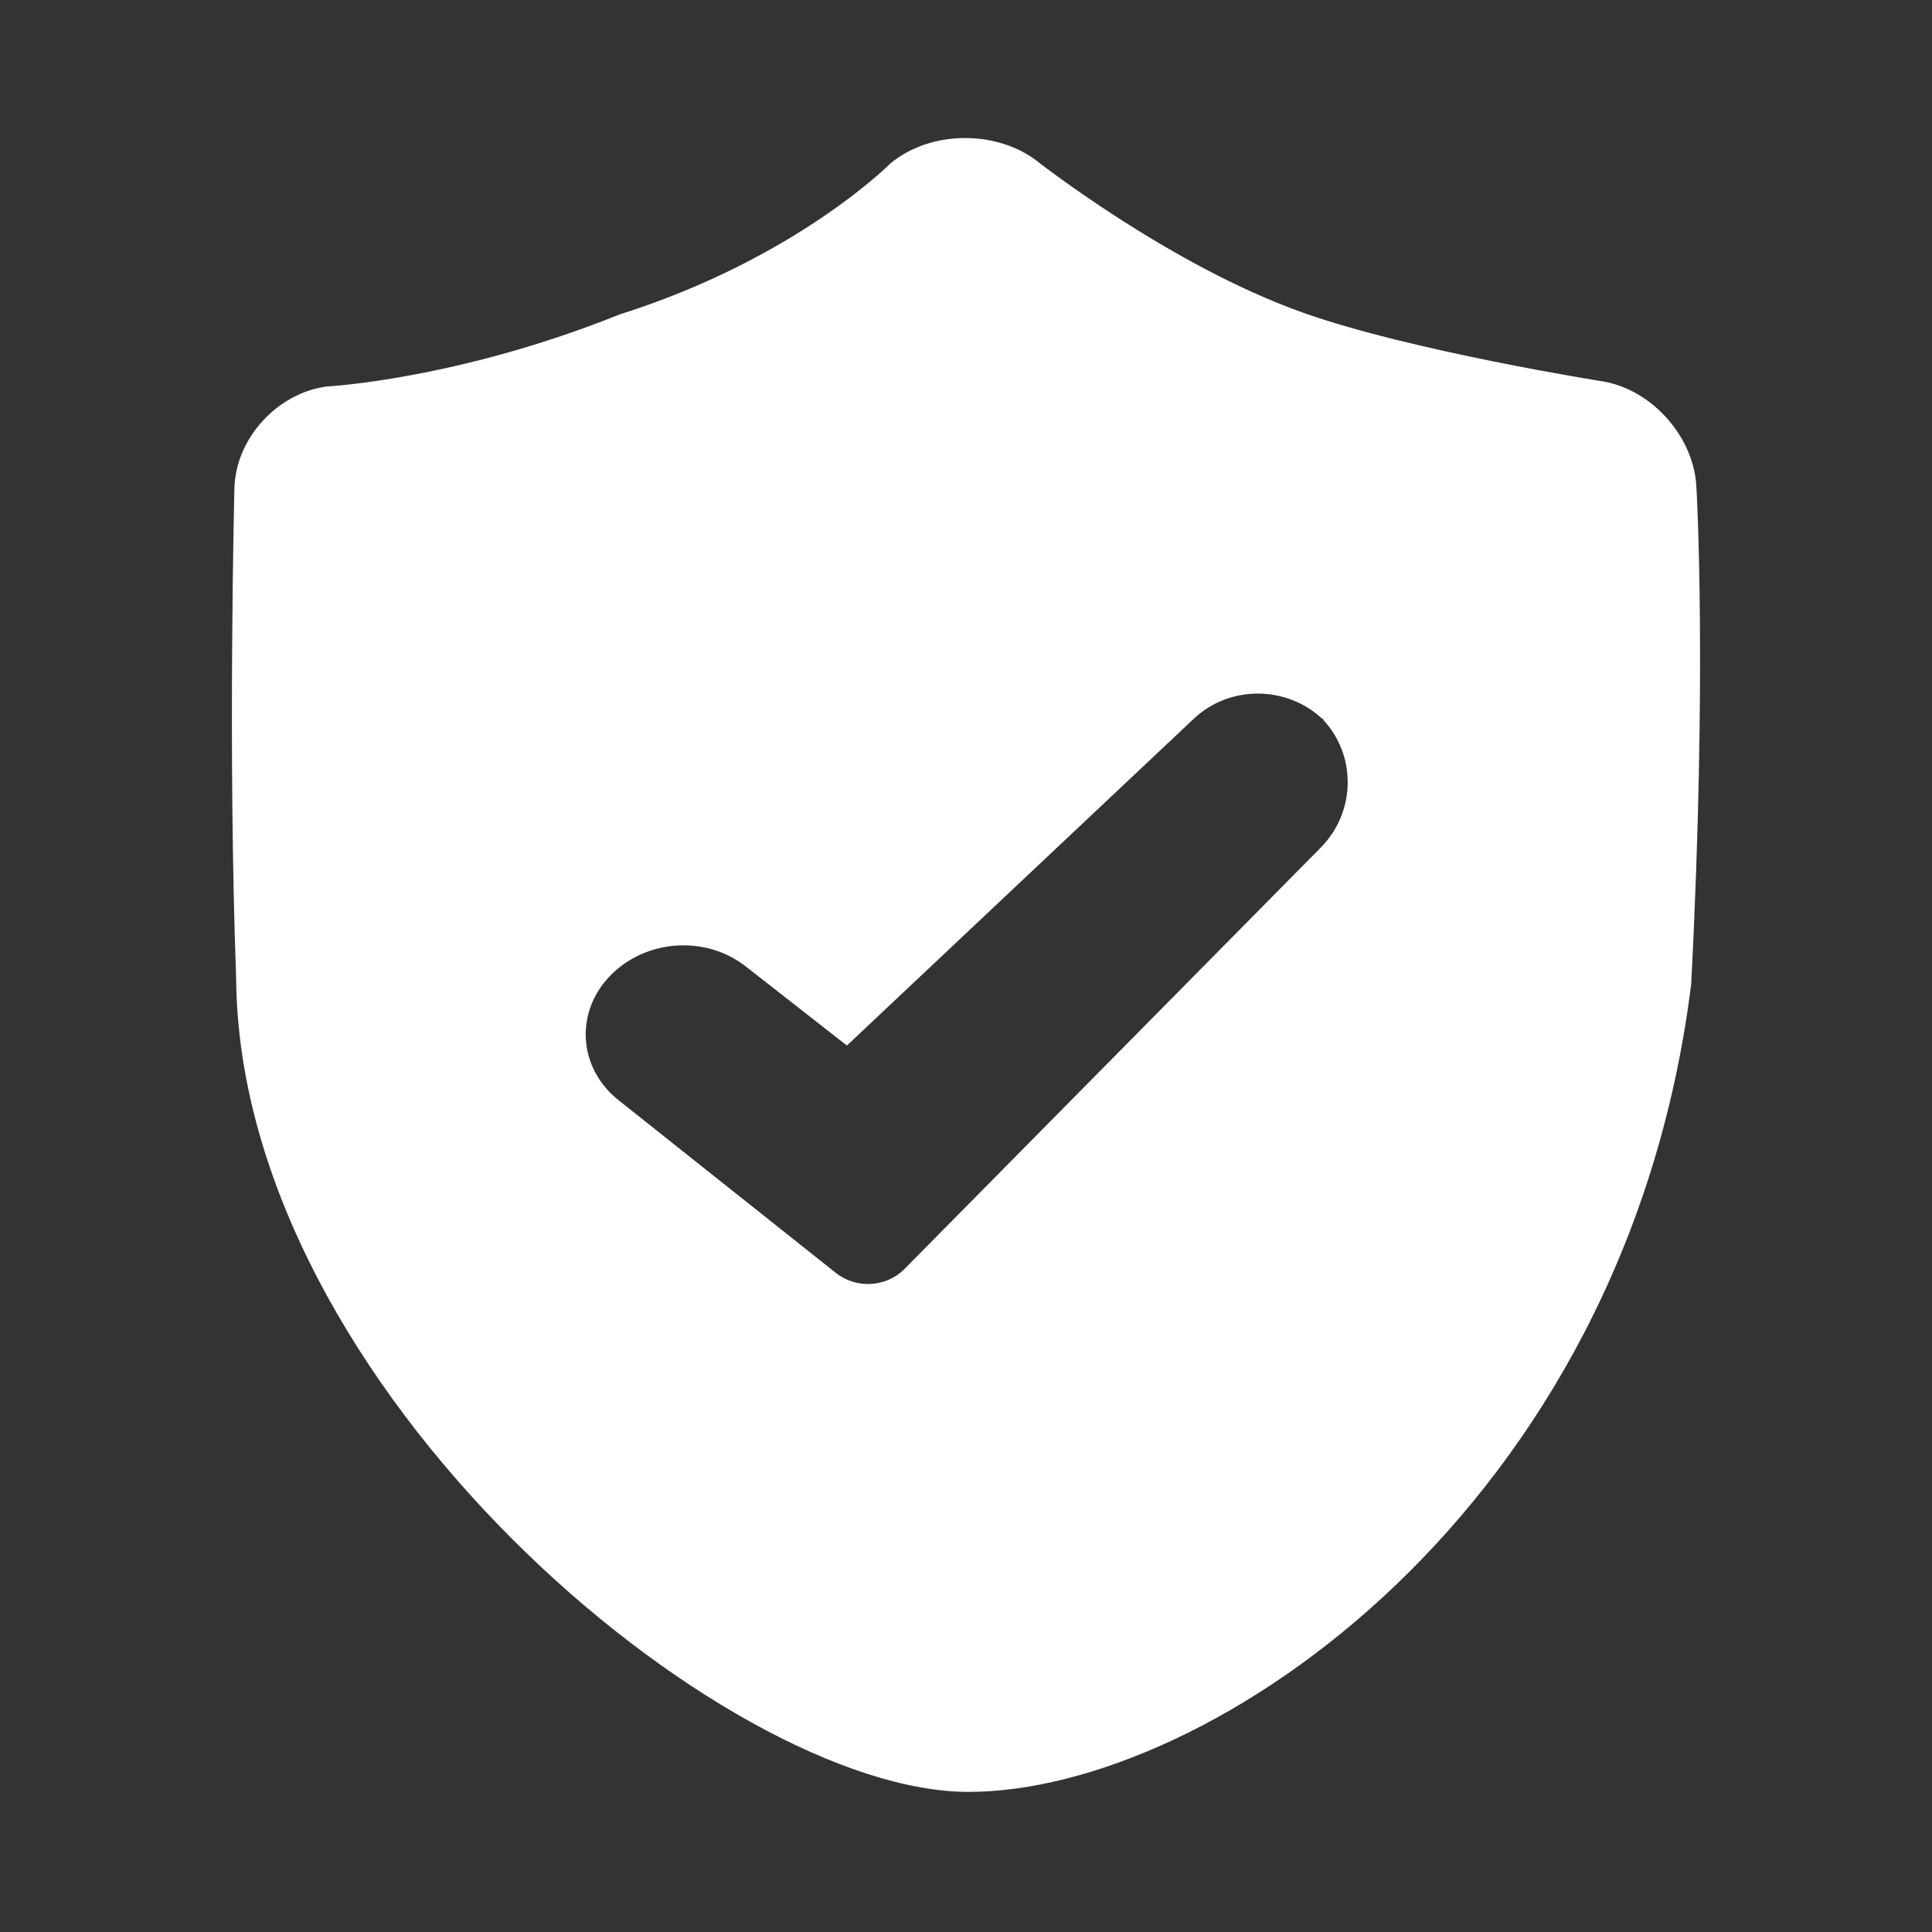 <svg width="40" height="40" viewBox="0 0 40 40" fill="none" xmlns="http://www.w3.org/2000/svg">
<rect x="0" y="0" width="40" height="40" fill="#333333" stroke="none"/>
<path d="M35.124 10.119C35.091 9.069 34.222 8.077 33.194 7.898C33.194 7.898 29.209 7.268 26.973 6.472C24.181 5.479 21.419 3.295 21.419 3.295C20.557 2.68 19.235 2.718 18.436 3.383C18.436 3.383 16.48 5.357 12.831 6.509C9.459 7.864 6.765 8.002 6.765 8.002C5.748 8.135 4.872 9.074 4.853 10.123C4.853 10.123 4.716 15.518 4.889 20.253C4.954 28.724 14.982 37.099 20.05 37.099C25.038 37.099 33.658 31.264 35.014 20.376C35.349 13.912 35.124 10.119 35.124 10.119ZM27.343 17.55L18.722 26.277C18.354 26.649 17.731 26.692 17.308 26.356L12.806 22.778C11.979 22.121 11.893 20.977 12.624 20.211C13.351 19.451 14.6 19.35 15.443 20.011L17.534 21.647L24.717 14.88C25.465 14.175 26.654 14.194 27.385 14.892C27.374 14.881 27.371 14.866 27.36 14.855L27.421 14.916C27.411 14.905 27.395 14.902 27.385 14.892C28.087 15.63 28.077 16.808 27.343 17.55Z" fill="white"/>
</svg>
